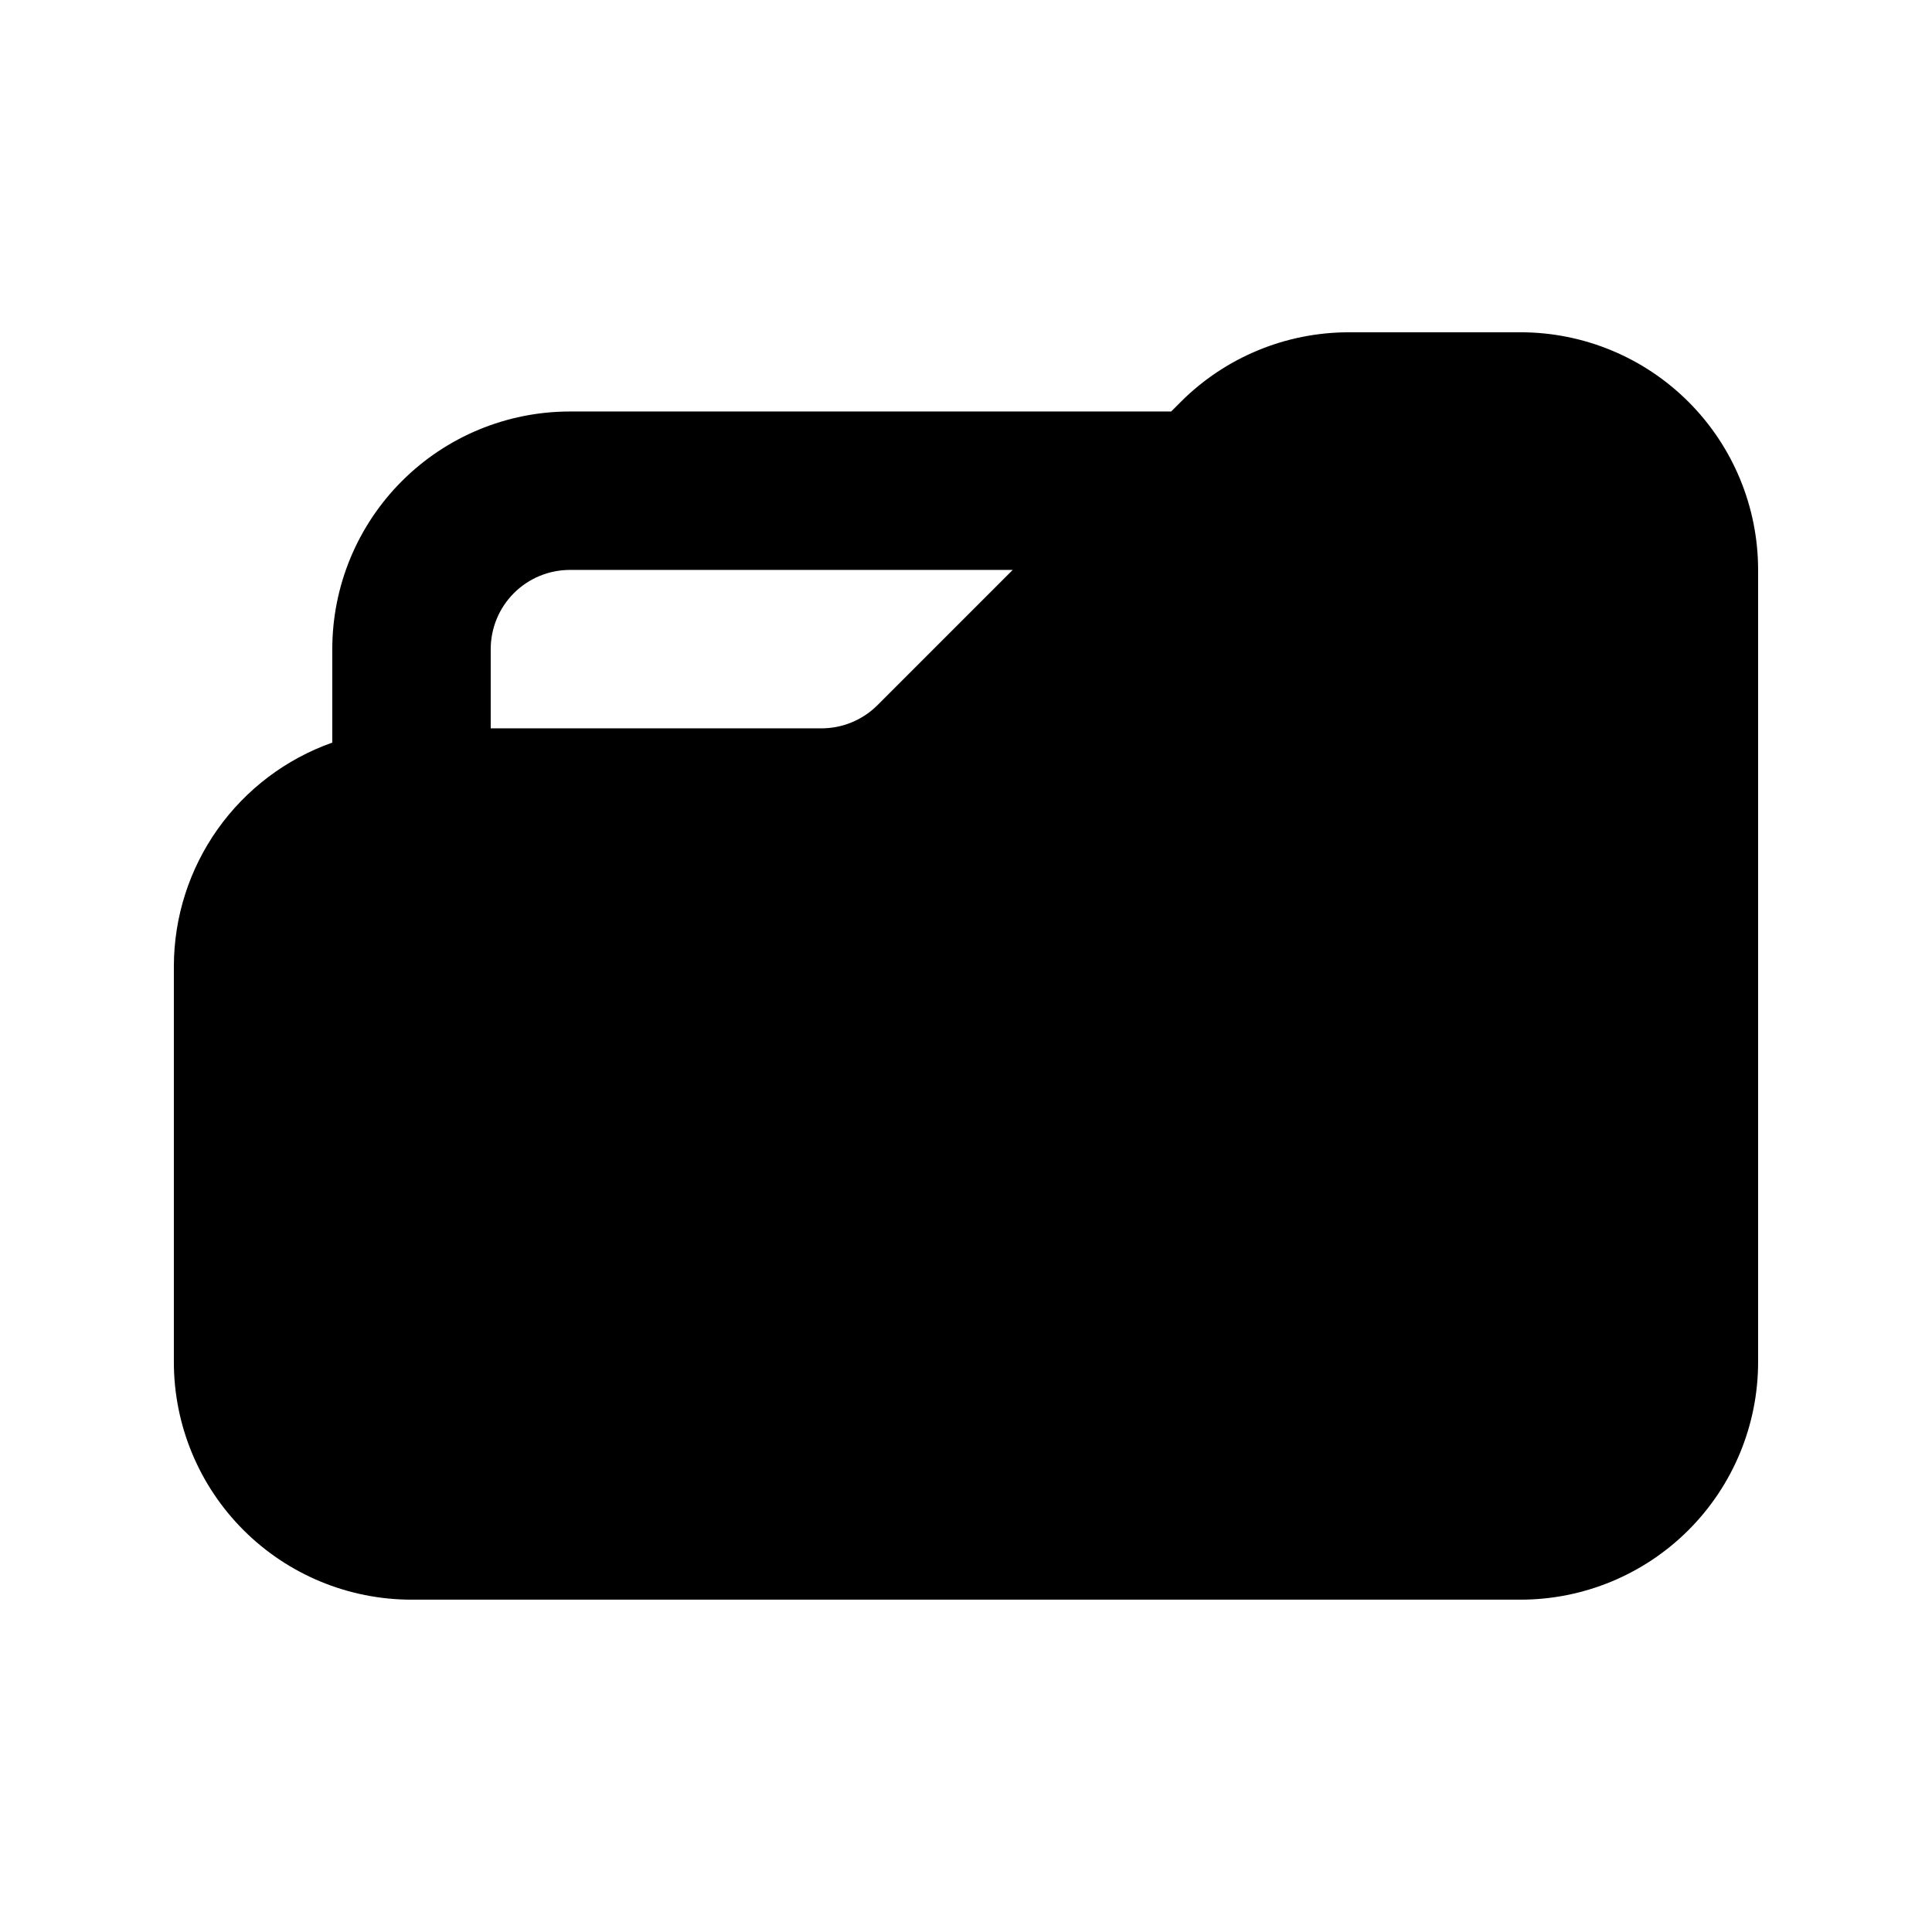 <?xml version="1.0" encoding="UTF-8"?>
<!-- Uploaded to: SVG Find, www.svgrepo.com, Generator: SVG Find Mixer Tools -->
<svg fill="#000000" width="800px" height="800px" version="1.1" viewBox="144 144 512 512" xmlns="http://www.w3.org/2000/svg">
 <path d="m546.94 232.06h-45.551c-16.695 0.016-32.703 6.66-44.504 18.473l-2.519 2.519h-159.33c-16.703 0-32.723 6.633-44.531 18.445-11.812 11.809-18.445 27.828-18.445 44.531v24.77c-12.25 4.332-22.859 12.344-30.379 22.941-7.516 10.602-11.57 23.262-11.605 36.258v104.96-0.004c0 16.703 6.633 32.723 18.445 44.531 11.809 11.812 27.828 18.445 44.531 18.445h293.89c16.703 0 32.723-6.633 44.531-18.445 11.812-11.809 18.445-27.828 18.445-44.531v-209.92c0-16.703-6.633-32.723-18.445-44.531-11.809-11.812-27.828-18.445-44.531-18.445zm-185.36 104.96h-87.535v-20.992c0-5.57 2.211-10.906 6.148-14.844s9.277-6.148 14.844-6.148h117.34l-35.895 35.895c-3.961 3.93-9.324 6.121-14.906 6.09z"/>
</svg>
